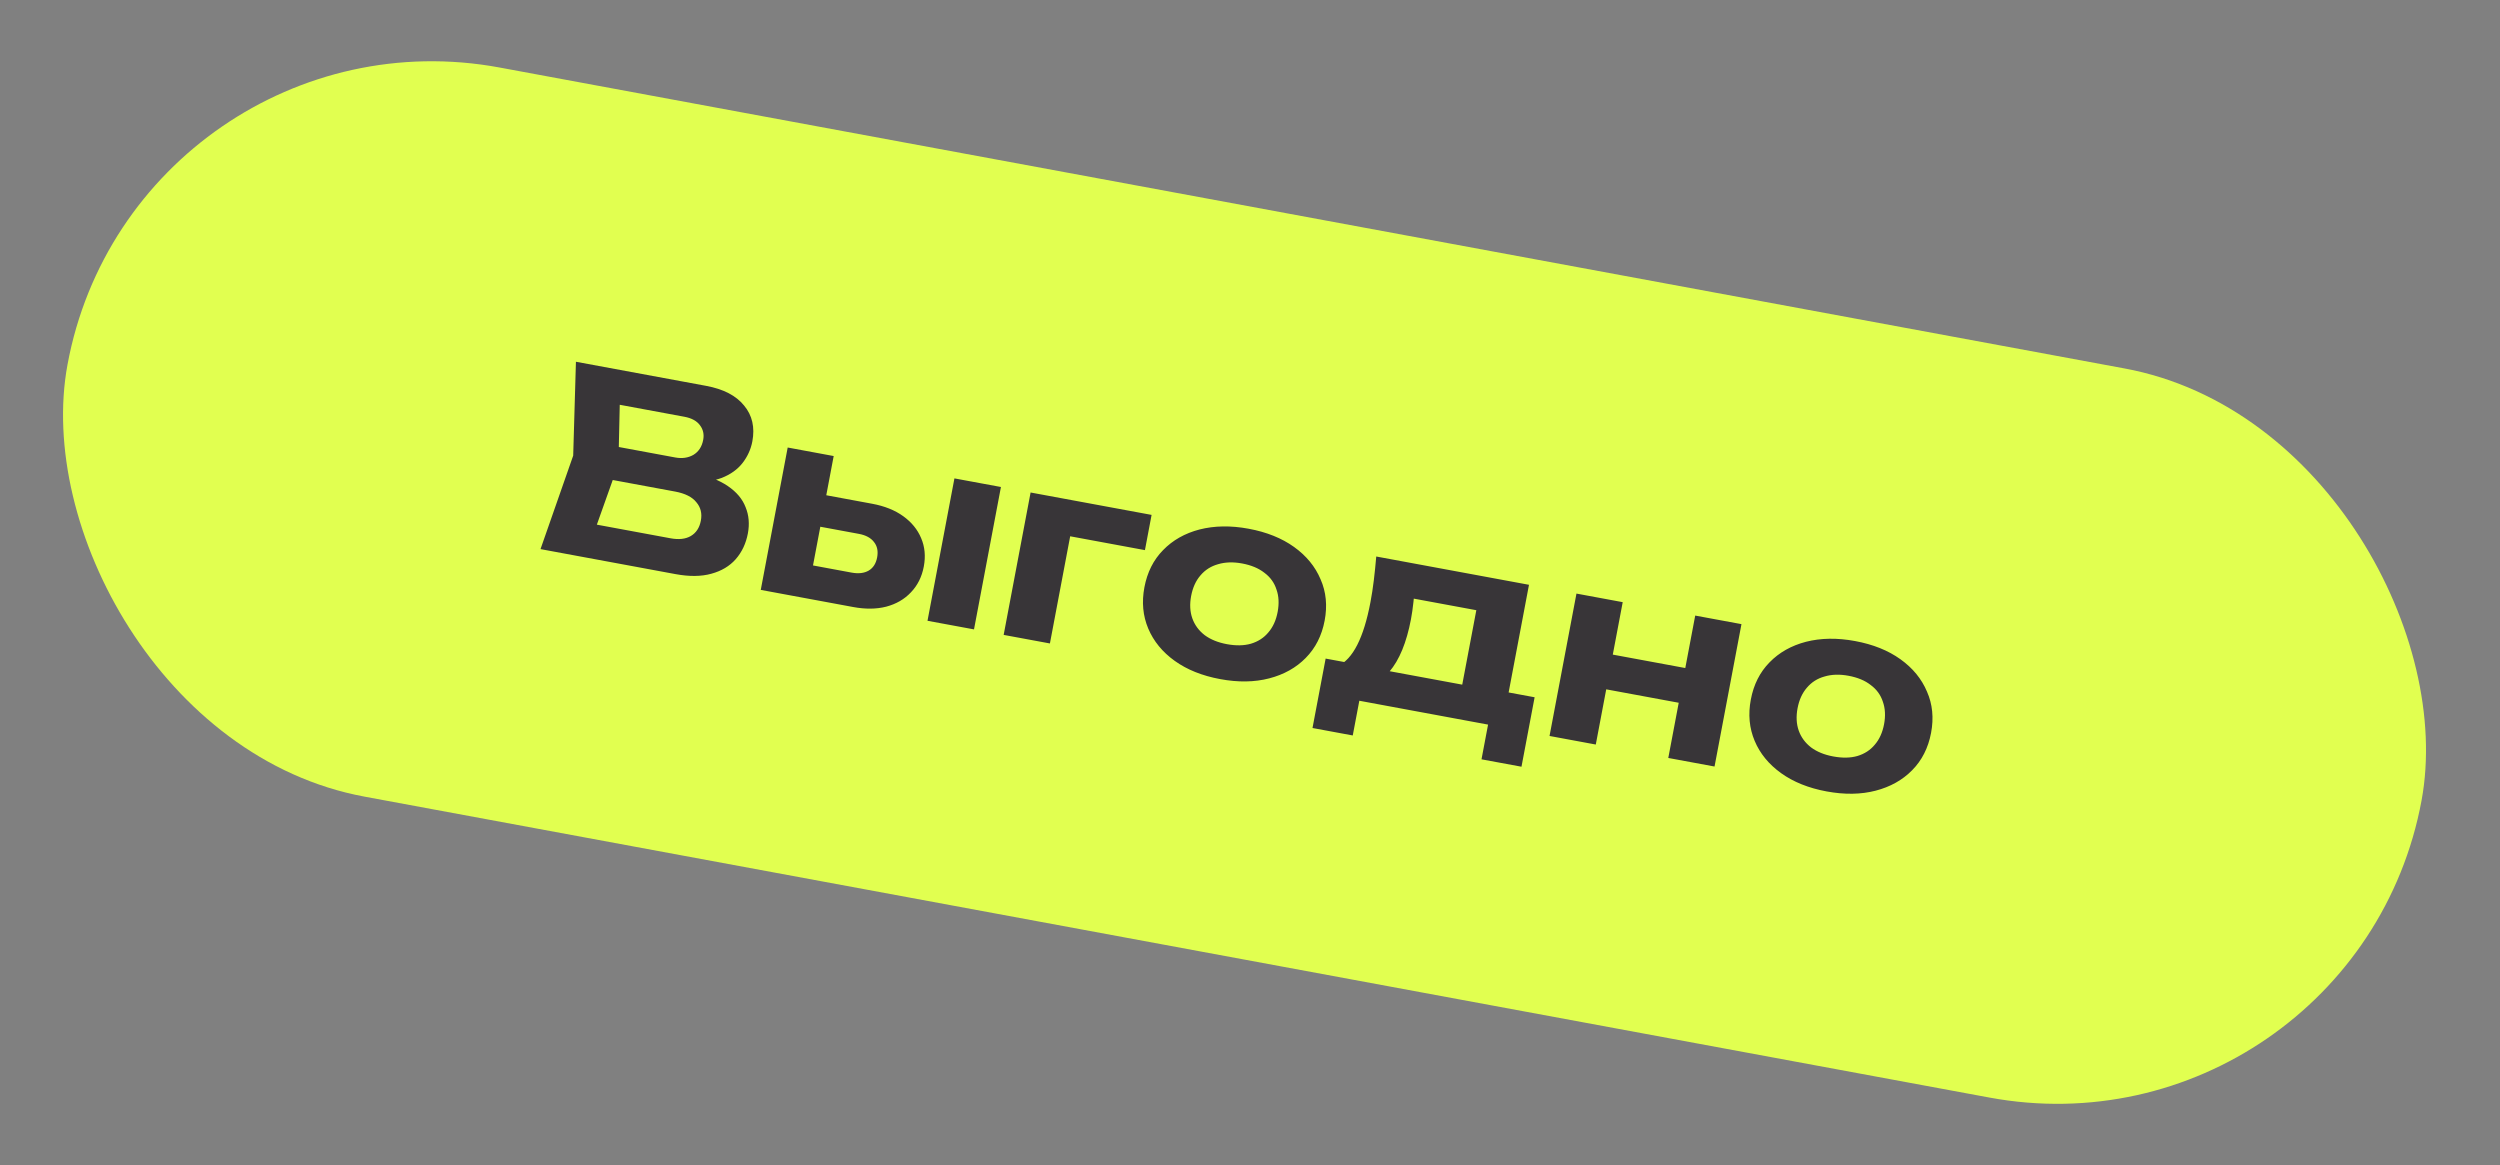 <?xml version="1.0" encoding="UTF-8"?> <svg xmlns="http://www.w3.org/2000/svg" width="118" height="55" viewBox="0 0 118 55" fill="none"><rect x="0" y="0" width="118" height="55" fill="#808080" stroke="none"/><rect x="6.373" width="113" height="35" rx="17.5" transform="rotate(10.492 6.373 0)" fill="#E1FF50"></rect><path d="M32.444 22.711L32.716 22.31C33.405 22.454 33.951 22.665 34.355 22.943C34.766 23.222 35.045 23.555 35.192 23.94C35.348 24.319 35.384 24.732 35.299 25.18C35.21 25.652 35.02 26.056 34.728 26.392C34.438 26.721 34.053 26.951 33.572 27.081C33.099 27.213 32.536 27.219 31.883 27.098L25.512 25.918L27.055 21.505L27.184 17.075L33.332 18.213C34.15 18.365 34.746 18.675 35.122 19.143C35.507 19.605 35.636 20.17 35.51 20.838C35.44 21.207 35.286 21.545 35.05 21.851C34.812 22.157 34.483 22.393 34.061 22.559C33.64 22.717 33.101 22.767 32.444 22.711ZM27.809 25.782L27.158 24.576L31.653 25.408C32.039 25.479 32.355 25.444 32.601 25.303C32.857 25.155 33.017 24.912 33.081 24.574C33.145 24.236 33.074 23.946 32.867 23.705C32.67 23.456 32.335 23.289 31.863 23.201L28.182 22.52L28.476 20.963L31.874 21.593C32.197 21.652 32.481 21.611 32.728 21.47C32.976 21.32 33.13 21.085 33.191 20.762C33.24 20.503 33.19 20.274 33.041 20.076C32.892 19.869 32.645 19.734 32.299 19.67L28.24 18.918L29.276 18.024L29.19 21.901L27.809 25.782ZM45.049 22.58L47.244 22.986L45.973 29.707L43.778 29.301L45.049 22.58ZM35.908 27.843L37.179 21.123L39.35 21.525L38.184 27.691L37.689 26.562L40.191 27.026C40.521 27.087 40.791 27.055 41.002 26.932C41.213 26.808 41.346 26.601 41.401 26.31C41.456 26.019 41.407 25.778 41.256 25.588C41.107 25.389 40.867 25.259 40.536 25.198L38.035 24.735L38.316 23.249L41.171 23.778C41.753 23.886 42.241 24.082 42.635 24.366C43.029 24.651 43.31 24.996 43.478 25.401C43.653 25.808 43.695 26.255 43.603 26.742C43.511 27.23 43.307 27.635 42.994 27.96C42.688 28.285 42.299 28.51 41.828 28.635C41.366 28.753 40.848 28.758 40.274 28.652L35.908 27.843ZM54.355 24.303L54.041 25.966L49.51 25.127L50.702 24.31L49.556 30.371L47.373 29.967L48.644 23.246L54.355 24.303ZM57.593 32.054C56.743 31.897 56.028 31.61 55.447 31.193C54.867 30.777 54.45 30.268 54.197 29.668C53.944 29.068 53.884 28.418 54.016 27.719C54.15 27.011 54.443 26.427 54.897 25.966C55.352 25.497 55.926 25.172 56.62 24.991C57.322 24.812 58.093 24.8 58.935 24.956C59.785 25.114 60.5 25.401 61.08 25.817C61.661 26.234 62.078 26.742 62.331 27.343C62.593 27.936 62.657 28.587 62.523 29.294C62.389 30.002 62.091 30.589 61.628 31.057C61.175 31.518 60.601 31.839 59.907 32.019C59.214 32.2 58.442 32.212 57.593 32.054ZM57.905 30.404C58.337 30.484 58.717 30.477 59.044 30.383C59.381 30.282 59.655 30.105 59.865 29.852C60.084 29.599 60.231 29.276 60.305 28.883C60.379 28.49 60.361 28.137 60.249 27.823C60.147 27.503 59.956 27.24 59.678 27.034C59.408 26.822 59.058 26.675 58.625 26.595C58.208 26.518 57.831 26.53 57.495 26.63C57.16 26.723 56.882 26.899 56.662 27.159C56.443 27.412 56.297 27.734 56.222 28.127C56.148 28.52 56.167 28.874 56.278 29.187C56.39 29.501 56.584 29.765 56.861 29.979C57.14 30.185 57.488 30.326 57.905 30.404ZM72.434 32.911L71.814 36.189L69.927 35.84L70.237 34.201L64.16 33.075L63.85 34.714L61.95 34.362L62.57 31.085L64.529 31.447L64.959 31.564L69.844 32.468L70.251 32.507L72.434 32.911ZM64.959 26.267L72.168 27.602L70.982 33.875L68.799 33.471L69.872 27.799L70.685 28.987L65.741 28.072L66.728 27.437C66.759 27.792 66.754 28.117 66.715 28.411C66.684 28.706 66.644 28.979 66.597 29.231C66.388 30.331 66.049 31.155 65.579 31.703C65.11 32.251 64.552 32.465 63.907 32.345L63.151 31.436C63.855 31.111 64.367 30.108 64.685 28.425C64.748 28.095 64.8 27.751 64.844 27.393C64.888 27.027 64.927 26.652 64.959 26.267ZM74.409 28.017L76.592 28.422L75.321 35.142L73.138 34.738L74.409 28.017ZM80.014 29.055L82.197 29.459L80.926 36.18L78.743 35.776L80.014 29.055ZM75.192 30.725L80.383 31.686L80.074 33.325L74.882 32.364L75.192 30.725ZM86.215 37.355C85.366 37.198 84.651 36.911 84.07 36.494C83.489 36.077 83.072 35.569 82.82 34.969C82.567 34.369 82.506 33.719 82.639 33.019C82.772 32.312 83.066 31.728 83.52 31.266C83.975 30.797 84.549 30.473 85.243 30.292C85.944 30.113 86.716 30.101 87.558 30.257C88.407 30.414 89.122 30.701 89.703 31.118C90.284 31.535 90.7 32.043 90.953 32.643C91.216 33.237 91.28 33.887 91.146 34.595C91.012 35.302 90.714 35.89 90.251 36.357C89.797 36.818 89.224 37.139 88.53 37.32C87.836 37.501 87.065 37.512 86.215 37.355ZM86.527 35.704C86.96 35.784 87.34 35.778 87.667 35.684C88.004 35.583 88.277 35.406 88.488 35.152C88.707 34.9 88.853 34.577 88.928 34.184C89.002 33.791 88.983 33.438 88.872 33.124C88.769 32.804 88.579 32.541 88.3 32.335C88.031 32.122 87.68 31.976 87.248 31.896C86.831 31.819 86.454 31.83 86.118 31.931C85.782 32.023 85.505 32.2 85.285 32.46C85.066 32.712 84.919 33.035 84.845 33.428C84.771 33.821 84.79 34.174 84.901 34.488C85.013 34.801 85.207 35.065 85.484 35.279C85.763 35.485 86.111 35.627 86.527 35.704Z" fill="#383538"></path></svg> 